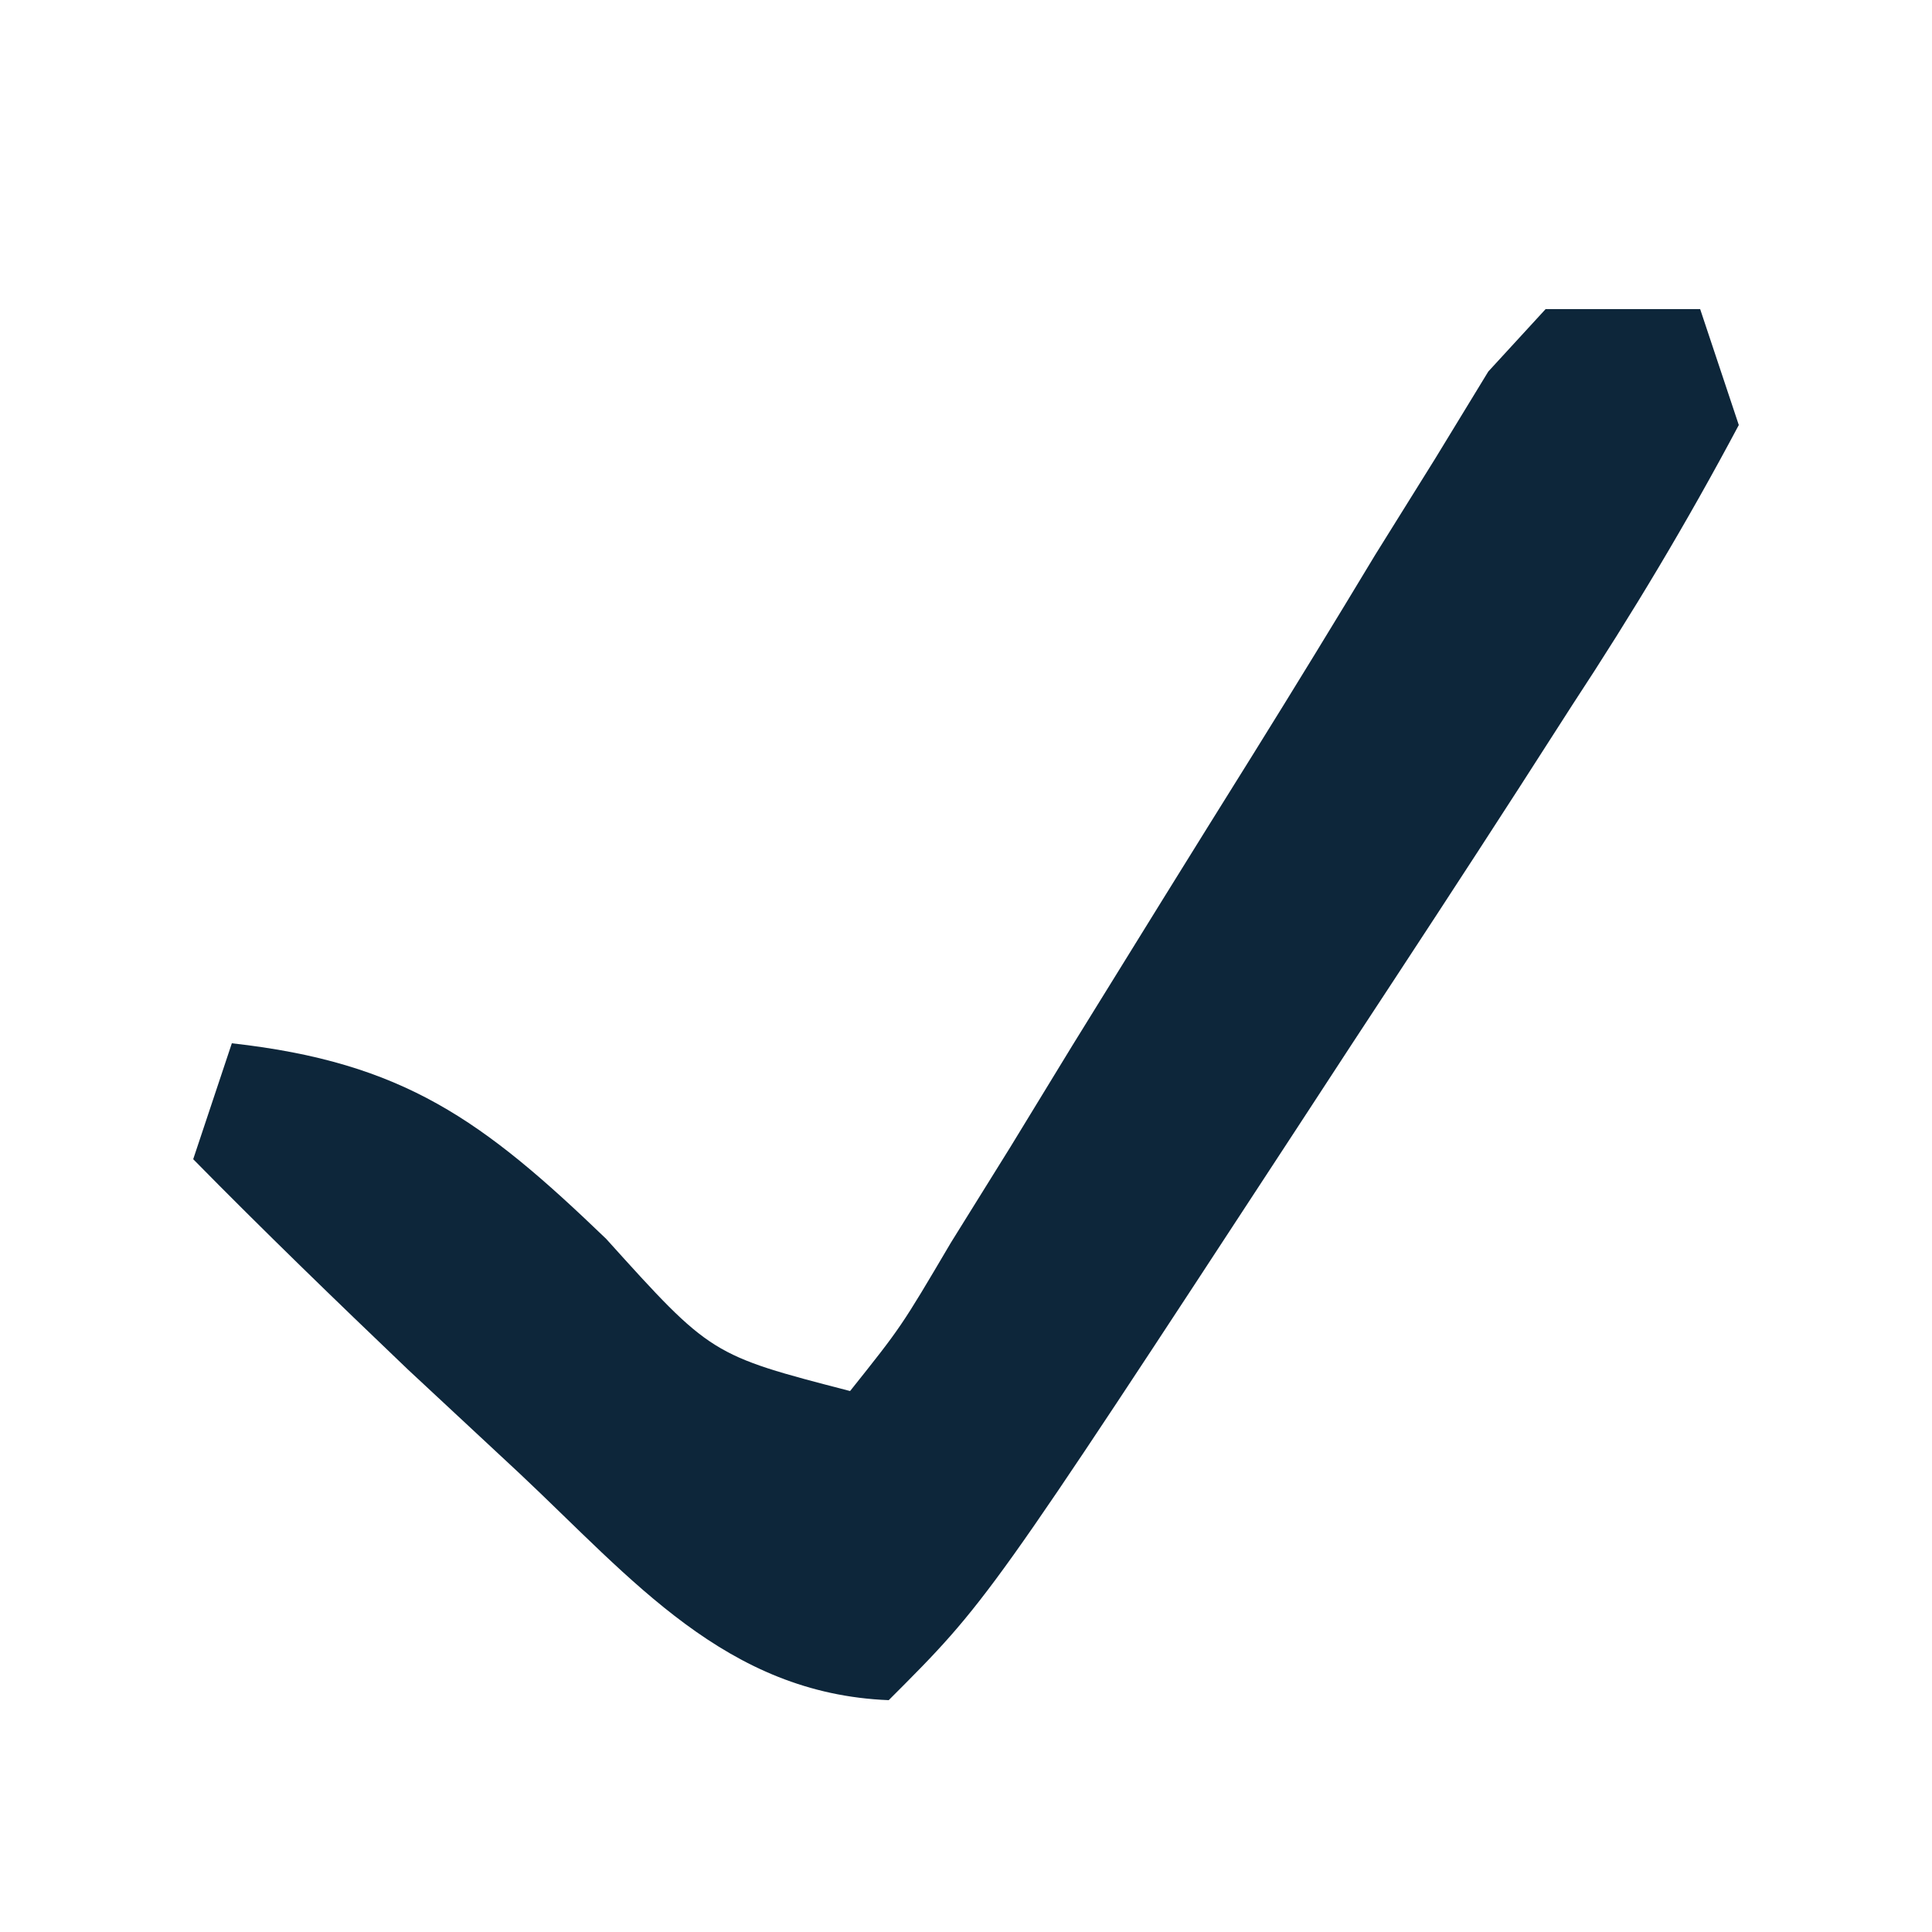 <svg height="50" width="50" xmlns="http://www.w3.org/2000/svg" version="1.1">
<path transform="translate(40,8)" fill="#0D263A" d="M0 0 C1.32 0 2.64 0 4 0 C4.495 1.485 4.495 1.485 5 3 C3.652 5.533 2.258 7.86 0.688 10.25 C0.238 10.951 -0.212 11.652 -0.676 12.374 C-2.105 14.59 -3.551 16.796 -5 19 C-5.471 19.721 -5.942 20.442 -6.427 21.185 C-14.45 33.45 -14.45 33.45 -17 36 C-21.209 35.833 -23.637 32.872 -26.562 30.125 C-27.513 29.241 -28.463 28.356 -29.441 27.445 C-31.319 25.651 -33.179 23.851 -35 22 C-34.505 20.515 -34.505 20.515 -34 19 C-29.55 19.496 -27.506 20.989 -24.312 24.062 C-21.601 27.067 -21.601 27.067 -18 28 C-16.676 26.339 -16.676 26.339 -15.391 24.16 C-14.883 23.344 -14.375 22.527 -13.852 21.686 C-13.323 20.82 -12.795 19.954 -12.25 19.062 C-10.696 16.546 -9.139 14.032 -7.572 11.524 C-6.506 9.812 -5.453 8.091 -4.412 6.363 C-3.644 5.129 -3.644 5.129 -2.859 3.871 C-2.178 2.754 -2.178 2.754 -1.483 1.615 C-0.994 1.082 -0.504 0.549 0 0 Z"></path>
</svg>
